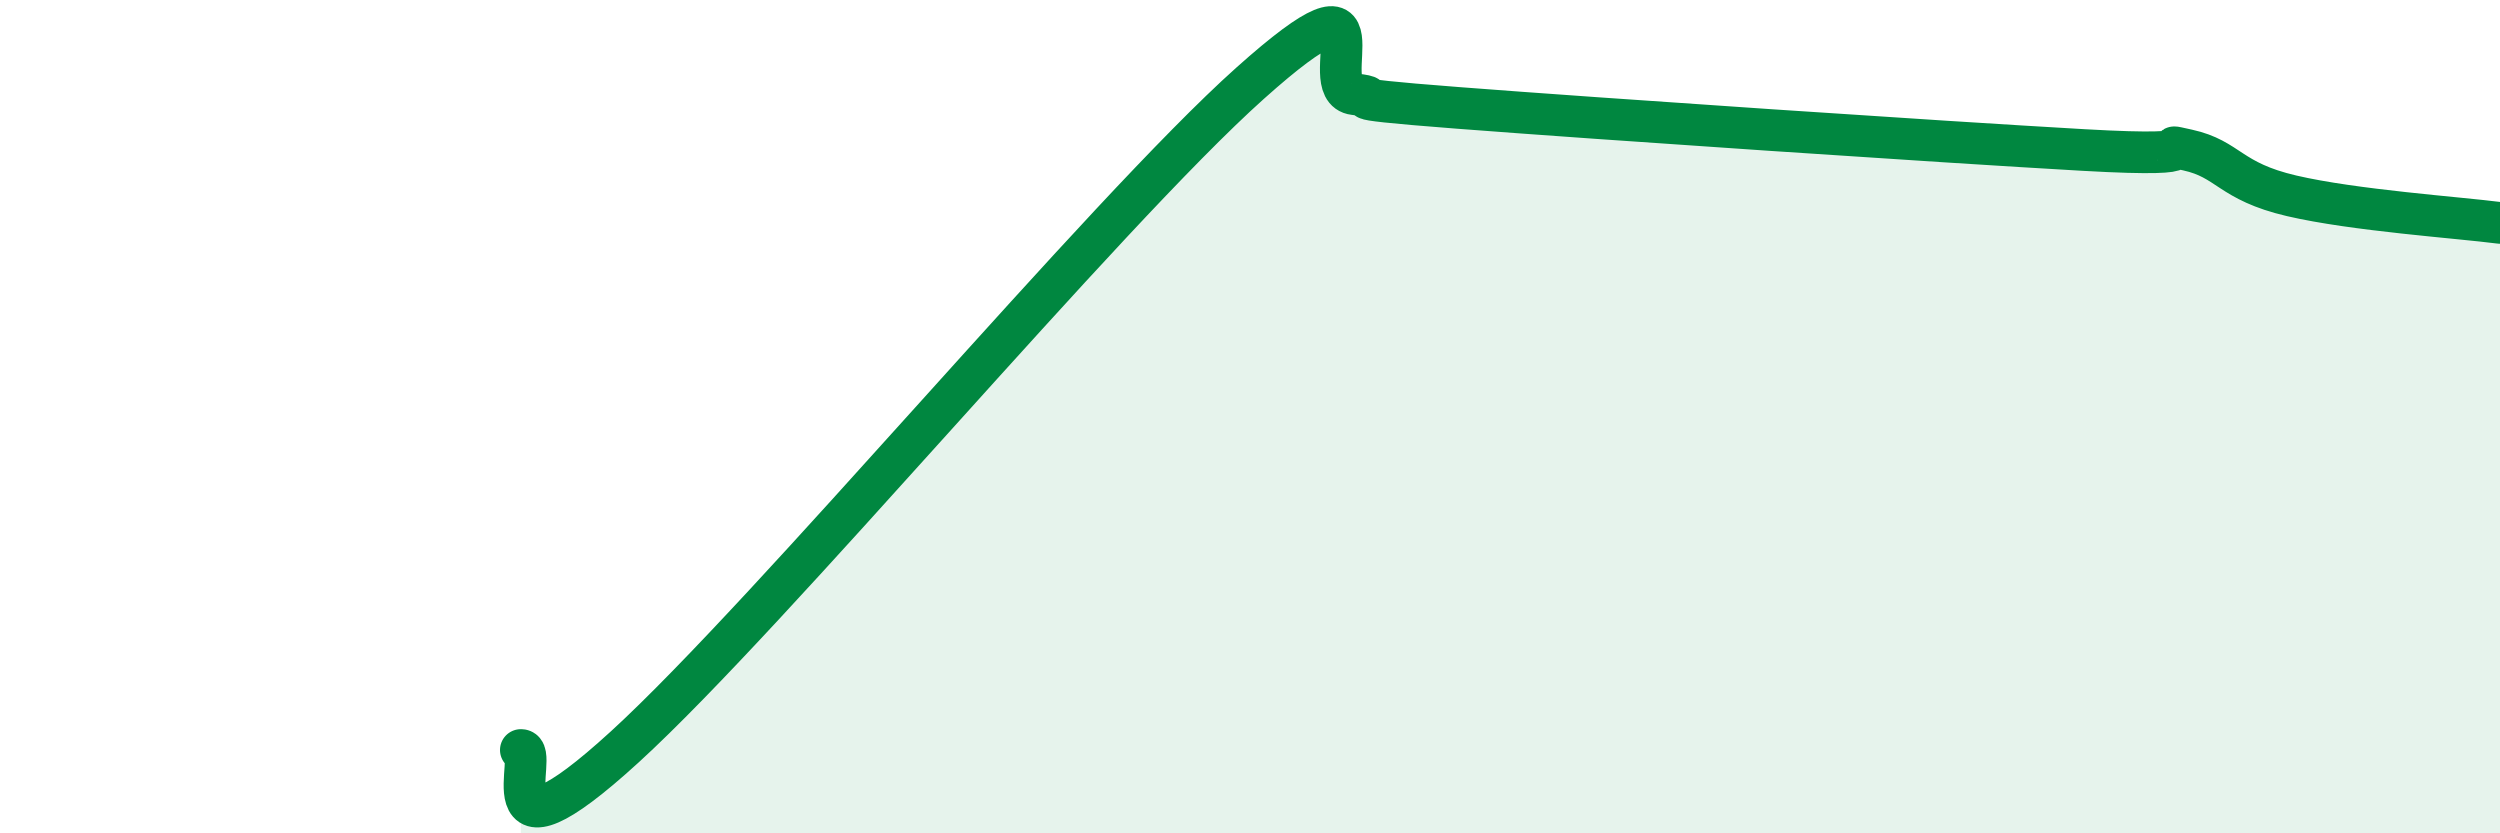 
    <svg width="60" height="20" viewBox="0 0 60 20" xmlns="http://www.w3.org/2000/svg">
      <path
        d="M 12.5,18 C 13,17.98 11.5,21.12 15,17.92 C 18.5,14.72 26.5,5.13 30,2 C 33.5,-1.13 31.5,2.14 32.5,2.26 C 33.5,2.38 31.5,2.32 35,2.59 C 38.5,2.86 46.5,3.4 50,3.6 C 53.5,3.8 51.5,3.38 52.5,3.6 C 53.5,3.82 53.5,4.35 55,4.7 C 56.5,5.05 59,5.22 60,5.35L60 20L12.5 20Z"
        fill="#008740"
        opacity="0.1"
        stroke-linecap="round"
        stroke-linejoin="round"
      />
      <path
        d="M 12.5,18 C 13,17.98 11.5,21.12 15,17.92 C 18.5,14.72 26.5,5.13 30,2 C 33.5,-1.13 31.5,2.14 32.5,2.26 C 33.5,2.38 31.5,2.32 35,2.59 C 38.5,2.86 46.5,3.4 50,3.6 C 53.5,3.8 51.5,3.38 52.5,3.6 C 53.5,3.82 53.5,4.35 55,4.7 C 56.5,5.05 59,5.22 60,5.35"
        stroke="#008740"
        stroke-width="1"
        fill="none"
        stroke-linecap="round"
        stroke-linejoin="round"
      />
    </svg>
  